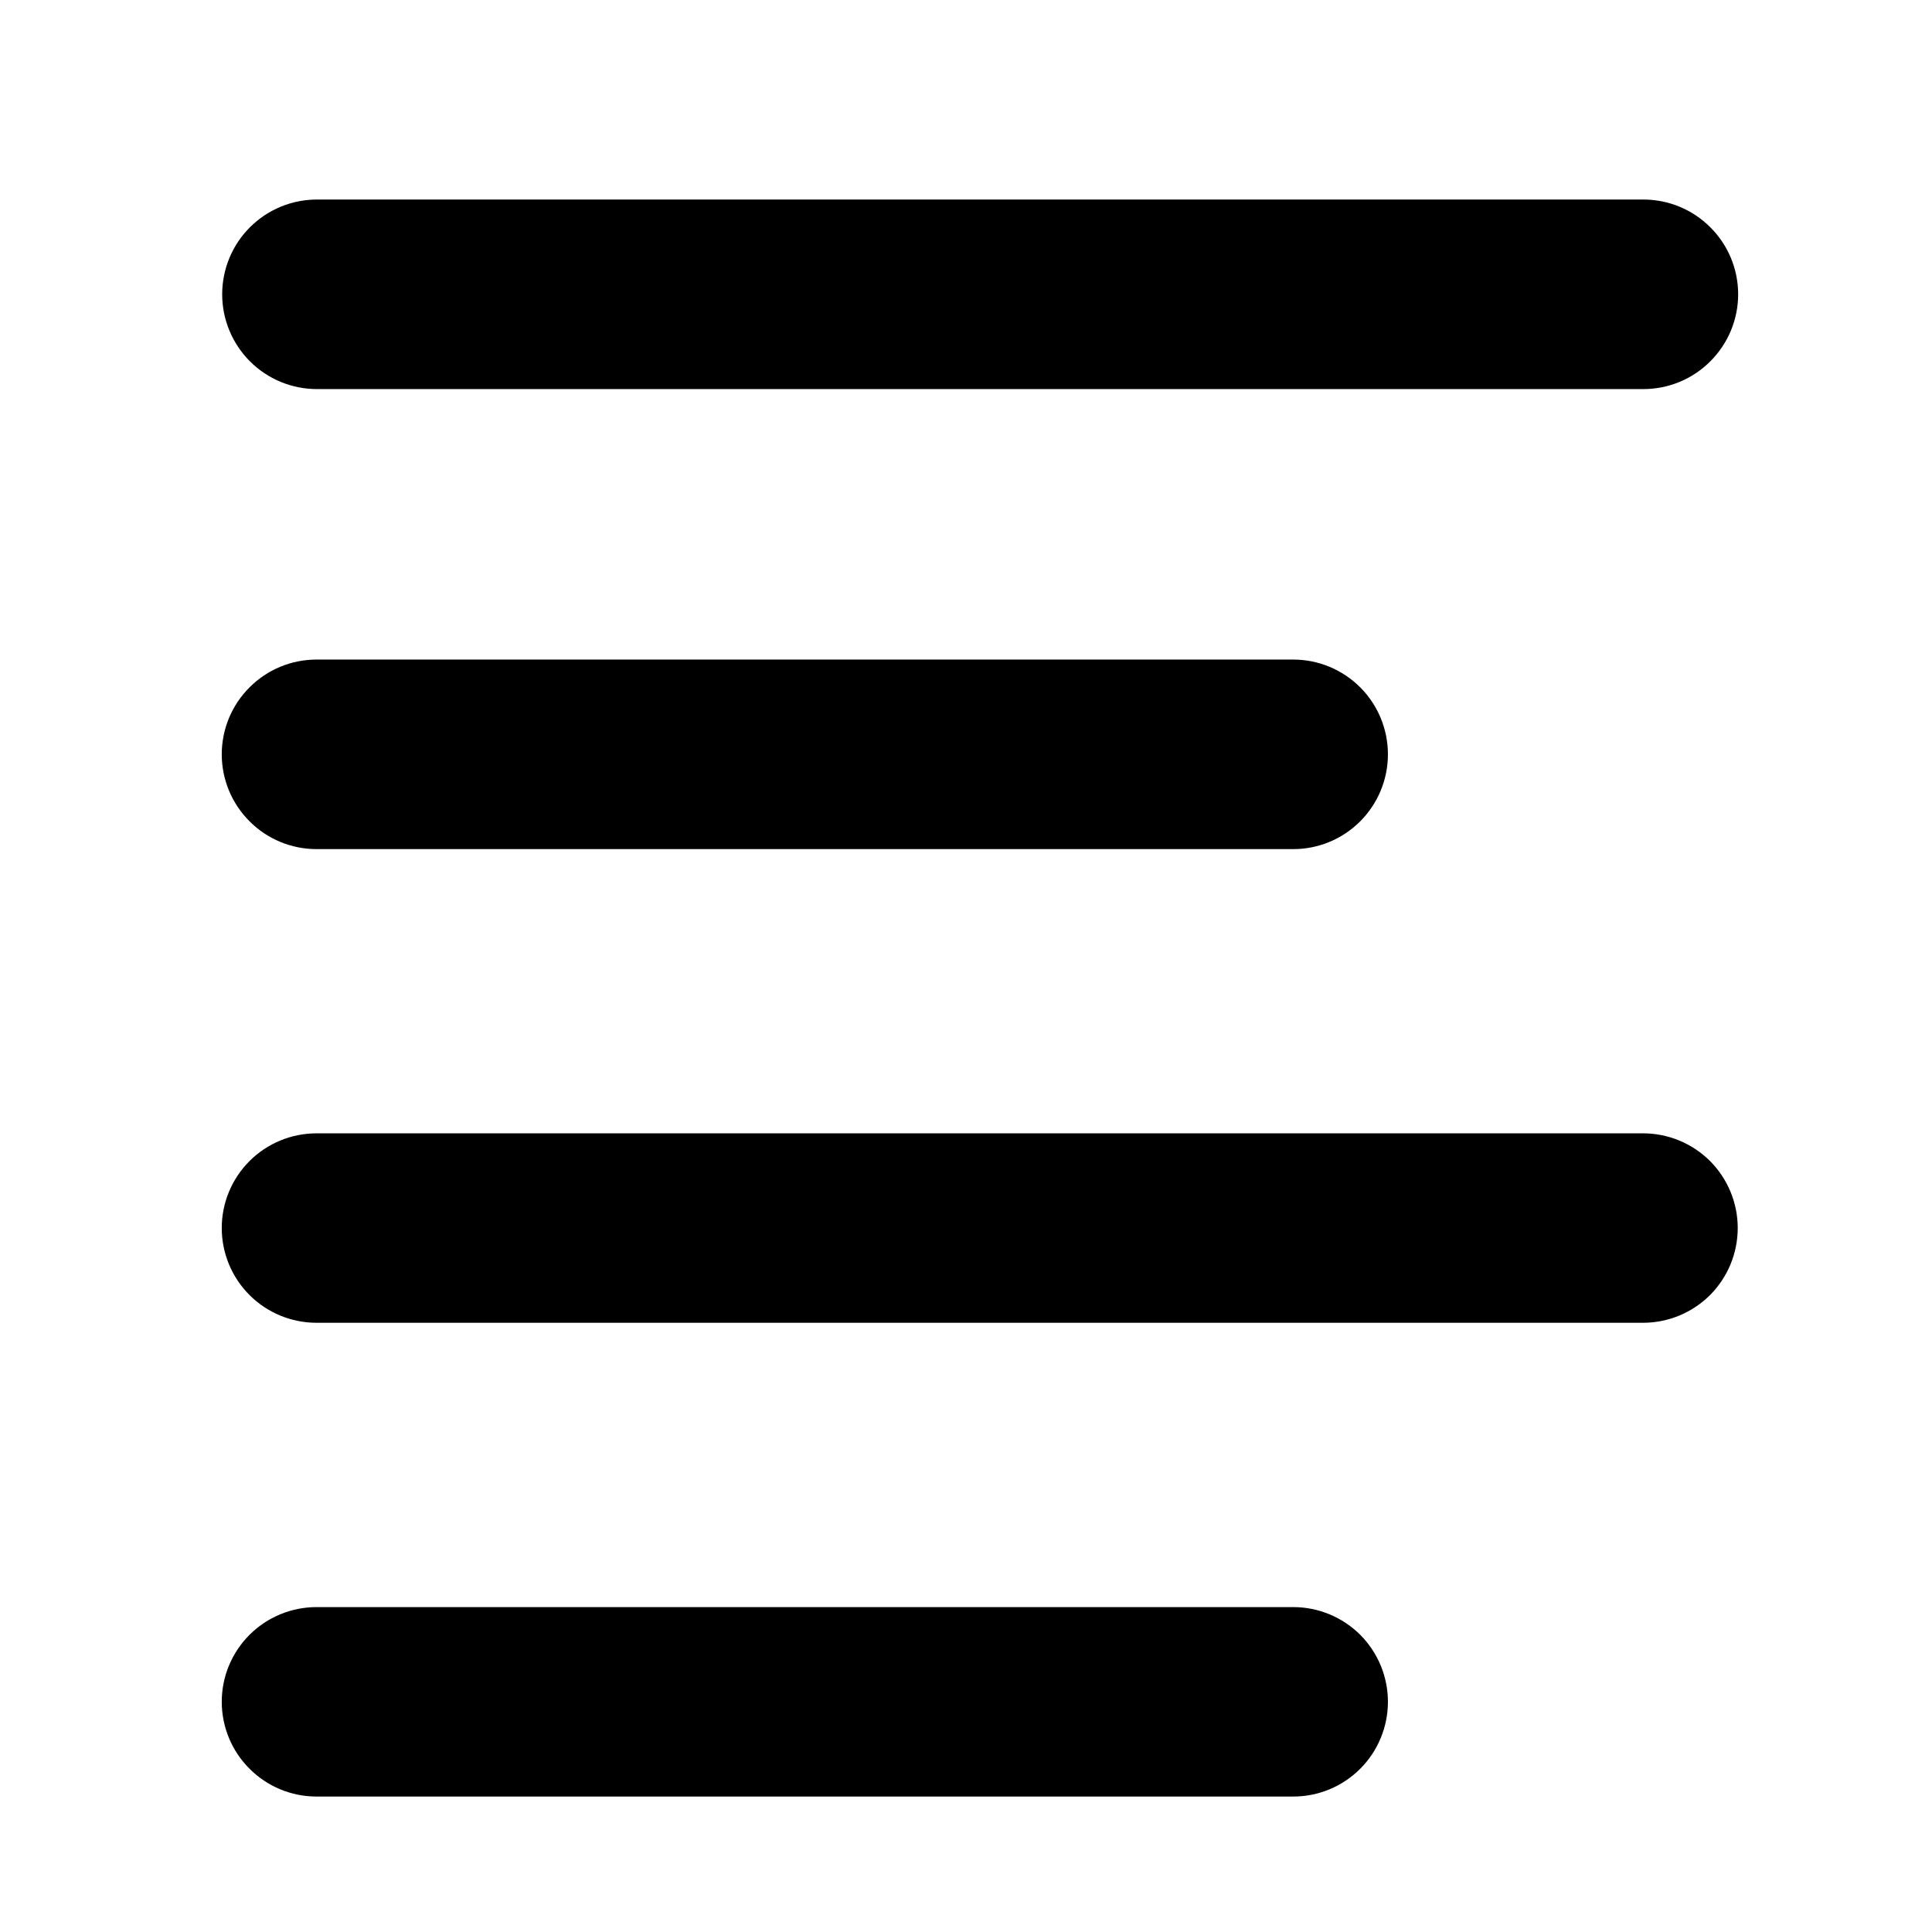 <svg width="18" height="18" viewBox="0 0 18 18" fill="none" xmlns="http://www.w3.org/2000/svg">
<path fill-rule="evenodd" clip-rule="evenodd" d="M2.066 7.028C2.066 6.794 2.159 6.569 2.325 6.404C2.49 6.238 2.715 6.145 2.949 6.145H12.049C12.283 6.145 12.507 6.238 12.673 6.404C12.838 6.569 12.931 6.794 12.931 7.028C12.931 7.262 12.838 7.486 12.673 7.652C12.507 7.818 12.283 7.911 12.049 7.911H2.949C2.715 7.911 2.49 7.818 2.325 7.652C2.159 7.486 2.066 7.262 2.066 7.028ZM2.07 2.742C2.07 2.508 2.163 2.283 2.328 2.118C2.494 1.952 2.718 1.859 2.953 1.859H15.311C15.545 1.859 15.77 1.952 15.935 2.118C16.101 2.283 16.194 2.508 16.194 2.742C16.194 2.976 16.101 3.2 15.935 3.366C15.77 3.532 15.545 3.625 15.311 3.625H2.953C2.718 3.625 2.494 3.532 2.328 3.366C2.163 3.2 2.07 2.976 2.07 2.742ZM2.066 11.441C2.066 11.207 2.159 10.983 2.325 10.817C2.49 10.652 2.715 10.559 2.949 10.559H15.308C15.542 10.559 15.766 10.652 15.932 10.817C16.097 10.983 16.19 11.207 16.19 11.441C16.19 11.676 16.097 11.9 15.932 12.066C15.766 12.231 15.542 12.324 15.308 12.324H2.949C2.715 12.324 2.49 12.231 2.325 12.066C2.159 11.9 2.066 11.676 2.066 11.441ZM2.066 15.855C2.066 15.621 2.159 15.397 2.325 15.231C2.49 15.066 2.715 14.973 2.949 14.973H12.049C12.283 14.973 12.507 15.066 12.673 15.231C12.838 15.397 12.931 15.621 12.931 15.855C12.931 16.089 12.838 16.314 12.673 16.479C12.507 16.645 12.283 16.738 12.049 16.738H2.949C2.715 16.738 2.49 16.645 2.325 16.479C2.159 16.314 2.066 16.089 2.066 15.855Z" fill="black"/>
</svg>
